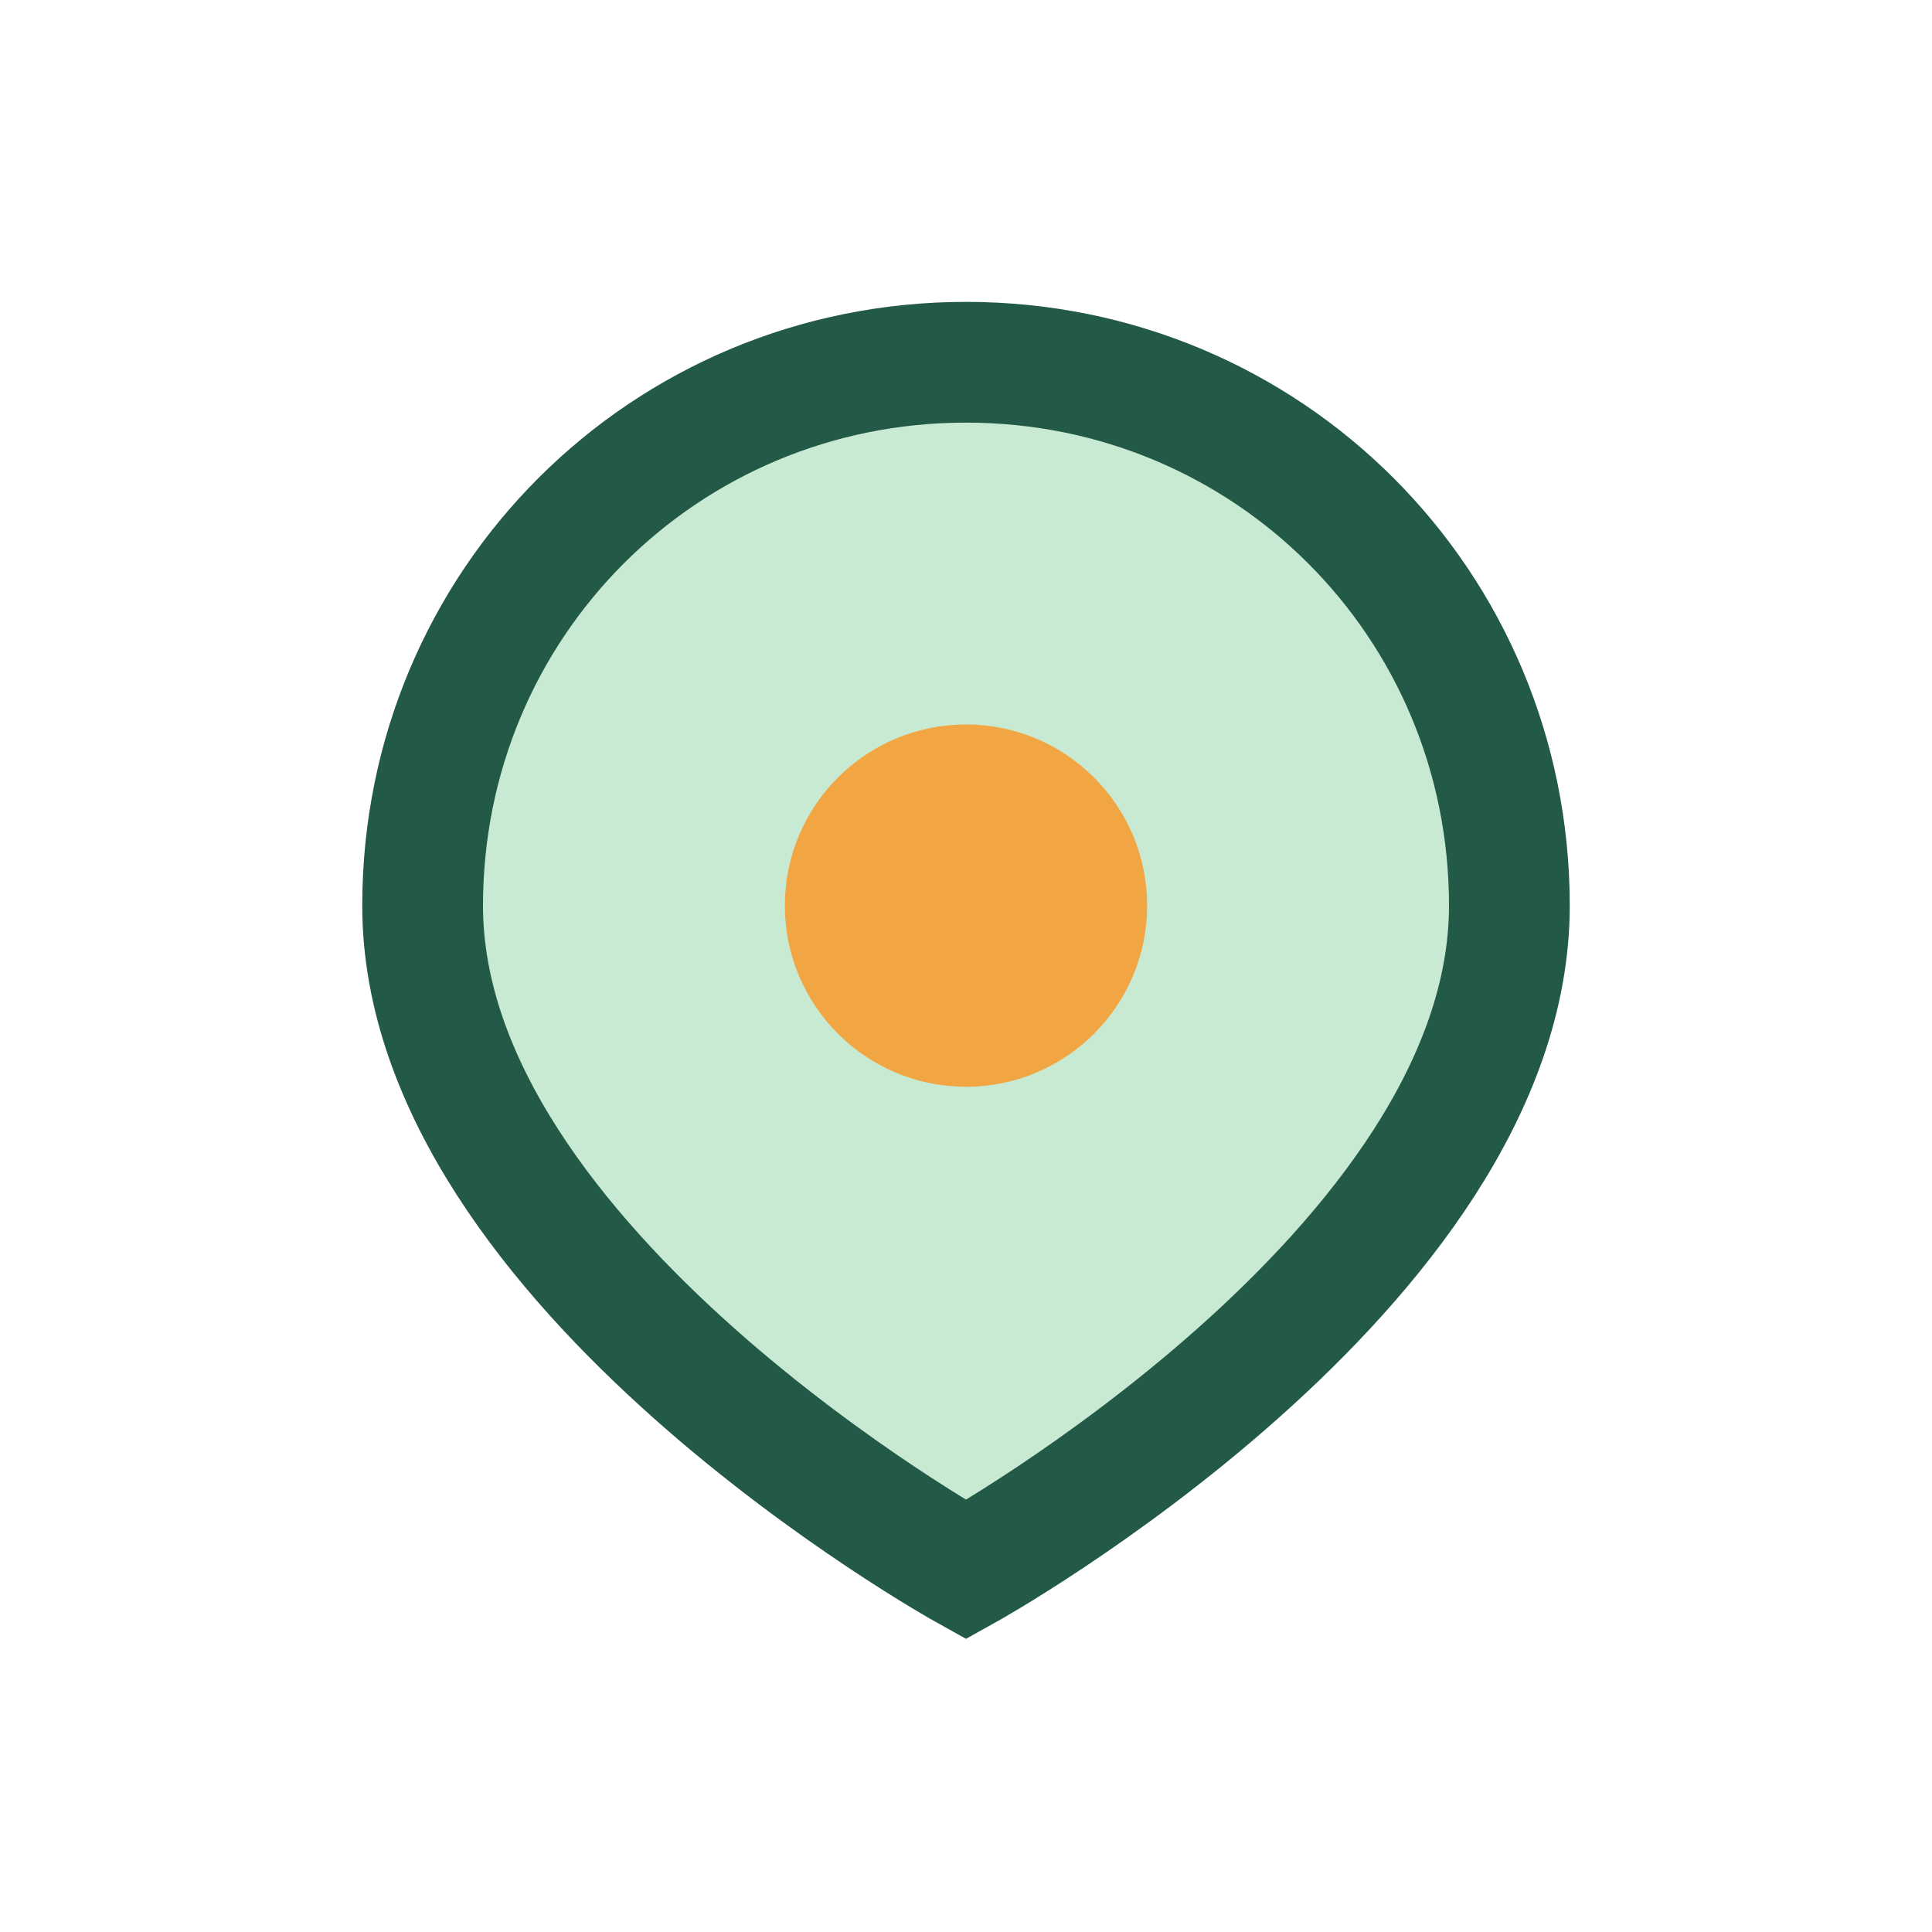<?xml version="1.0" encoding="UTF-8"?>
<svg xmlns="http://www.w3.org/2000/svg" width="32" height="32" viewBox="0 0 32 32"><path d="M16 6c-5 0-9 4-9 9 0 6 9 11 9 11s9-5 9-11c0-5-4-9-9-9z" fill="#C8EAD3" stroke="#235947" stroke-width="2"/><circle cx="16" cy="15" r="3" fill="#F2A543"/></svg>